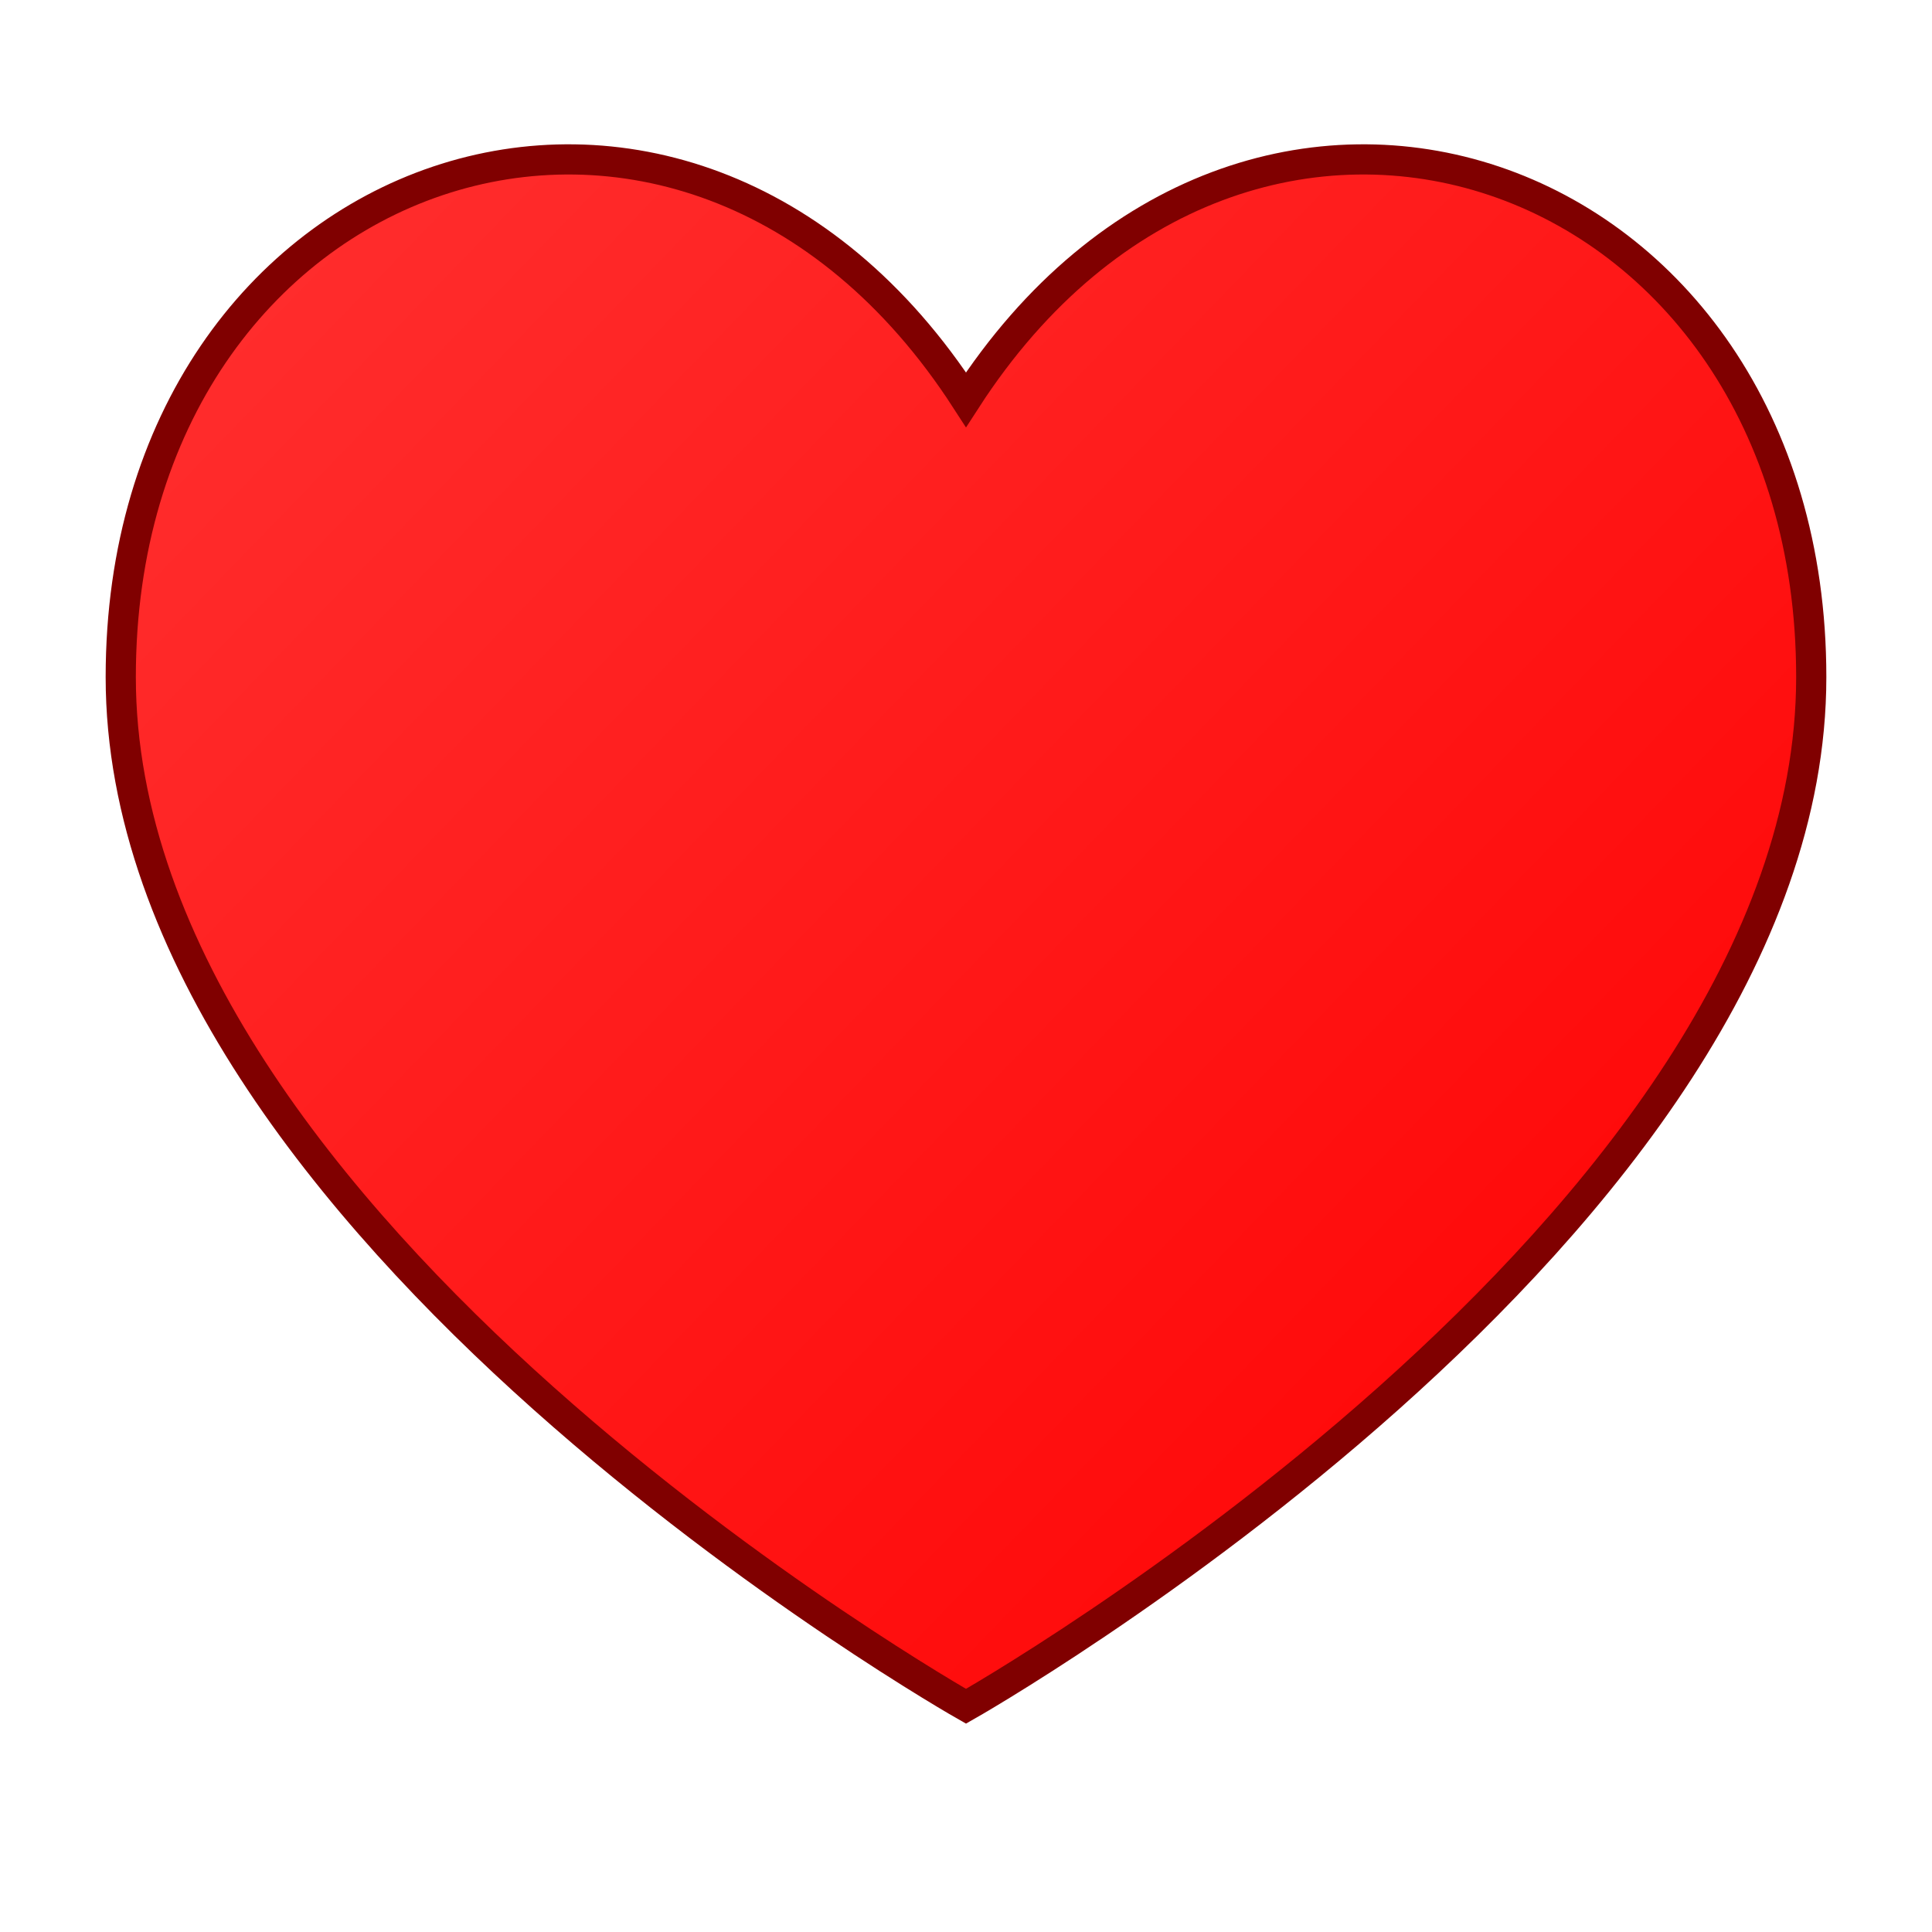 <?xml version="1.0" encoding="UTF-8" standalone="no"?>
<svg
   xmlns="http://www.w3.org/2000/svg"
   xmlns:xlink="http://www.w3.org/1999/xlink"
   width="32"
   height="32"
   viewBox="0 0 32 32">
   
  <!-- 定义渐变 -->
  <defs>
    <linearGradient id="heartGradient" x1="0%" y1="0%" x2="100%" y2="100%">
      <stop offset="0%" style="stop-color:#ff3333;stop-opacity:1" />
      <stop offset="100%" style="stop-color:#ff0000;stop-opacity:1" />
    </linearGradient>
  </defs>
  
  <!-- 心形图案 -->
  <path
     fill="url(#heartGradient)"
     stroke="#800000"
     stroke-width="0.5"
     d="M16,28.261c0,0-14-7.926-14-17.046c0-8.565,9.333-11.819,14-4.595c4.667-7.224,14-3.97,14,4.595
     C30,20.335,16,28.261,16,28.261z"
     style="filter:drop-shadow(0px 1px 1px rgba(0,0,0,0.3))" />
</svg> 